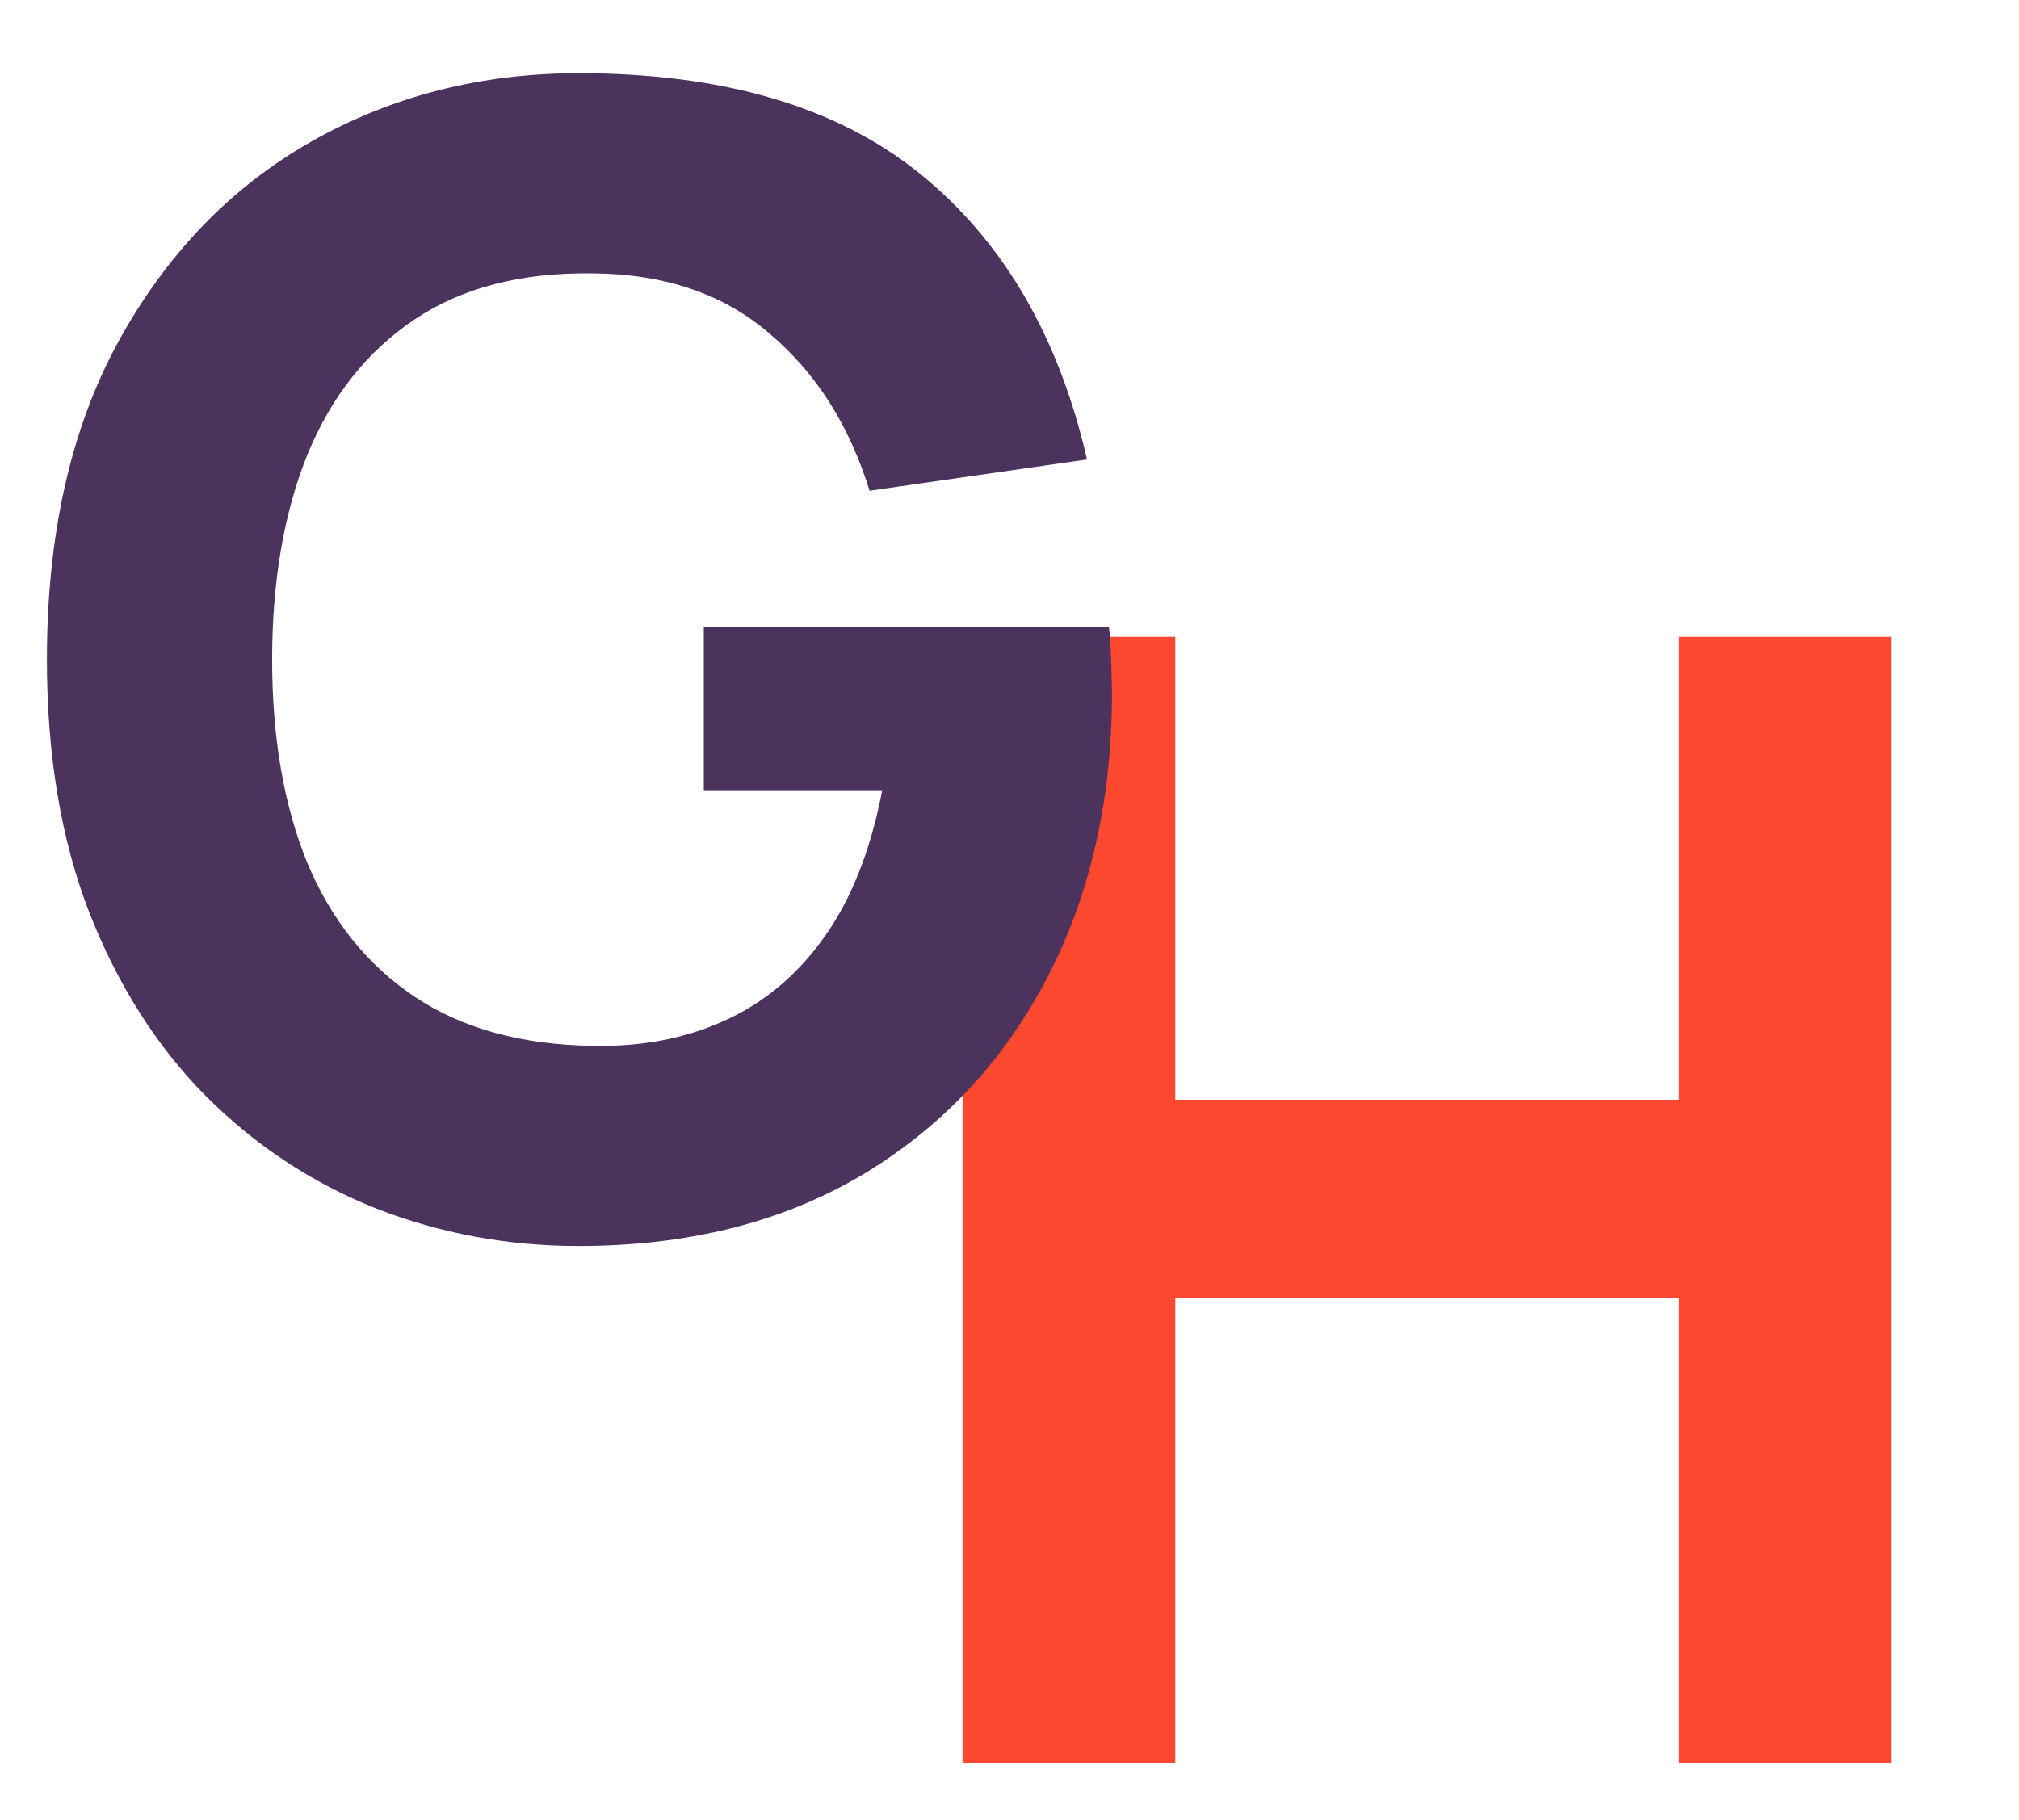<?xml version="1.0" encoding="UTF-8"?> <svg xmlns="http://www.w3.org/2000/svg" width="71" height="64" viewBox="0 0 71 64" fill="none"><path d="M33.85 62V22.4H41.33V38.68H59.04V22.4H66.52V62H59.04V45.665H41.33V62H33.85Z" fill="#FF4830"></path><path d="M20.35 43.825C17.857 43.825 15.482 43.385 13.227 42.505C10.973 41.607 8.974 40.287 7.232 38.545C5.509 36.803 4.143 34.649 3.135 32.083C2.145 29.516 1.65 26.555 1.65 23.2C1.65 18.818 2.484 15.097 4.152 12.035C5.839 8.955 8.094 6.608 10.918 4.995C13.759 3.382 16.903 2.575 20.35 2.575C25.447 2.575 29.453 3.757 32.367 6.122C35.282 8.488 37.235 11.833 38.225 16.16L30.58 17.26C29.865 14.95 28.692 13.107 27.06 11.732C25.447 10.339 23.375 9.633 20.845 9.615C18.333 9.578 16.243 10.119 14.575 11.238C12.907 12.356 11.651 13.942 10.807 15.995C9.982 18.048 9.57 20.45 9.57 23.2C9.57 25.95 9.982 28.333 10.807 30.35C11.651 32.367 12.907 33.934 14.575 35.053C16.243 36.171 18.333 36.748 20.845 36.785C22.55 36.822 24.09 36.528 25.465 35.905C26.858 35.282 28.032 34.301 28.985 32.962C29.938 31.624 30.617 29.91 31.02 27.82H24.75V22.045H38.995C39.032 22.283 39.059 22.705 39.078 23.31C39.096 23.915 39.105 24.263 39.105 24.355C39.105 28.15 38.335 31.514 36.795 34.447C35.255 37.381 33.083 39.682 30.277 41.35C27.473 43 24.163 43.825 20.35 43.825Z" fill="#4B335E"></path></svg> 